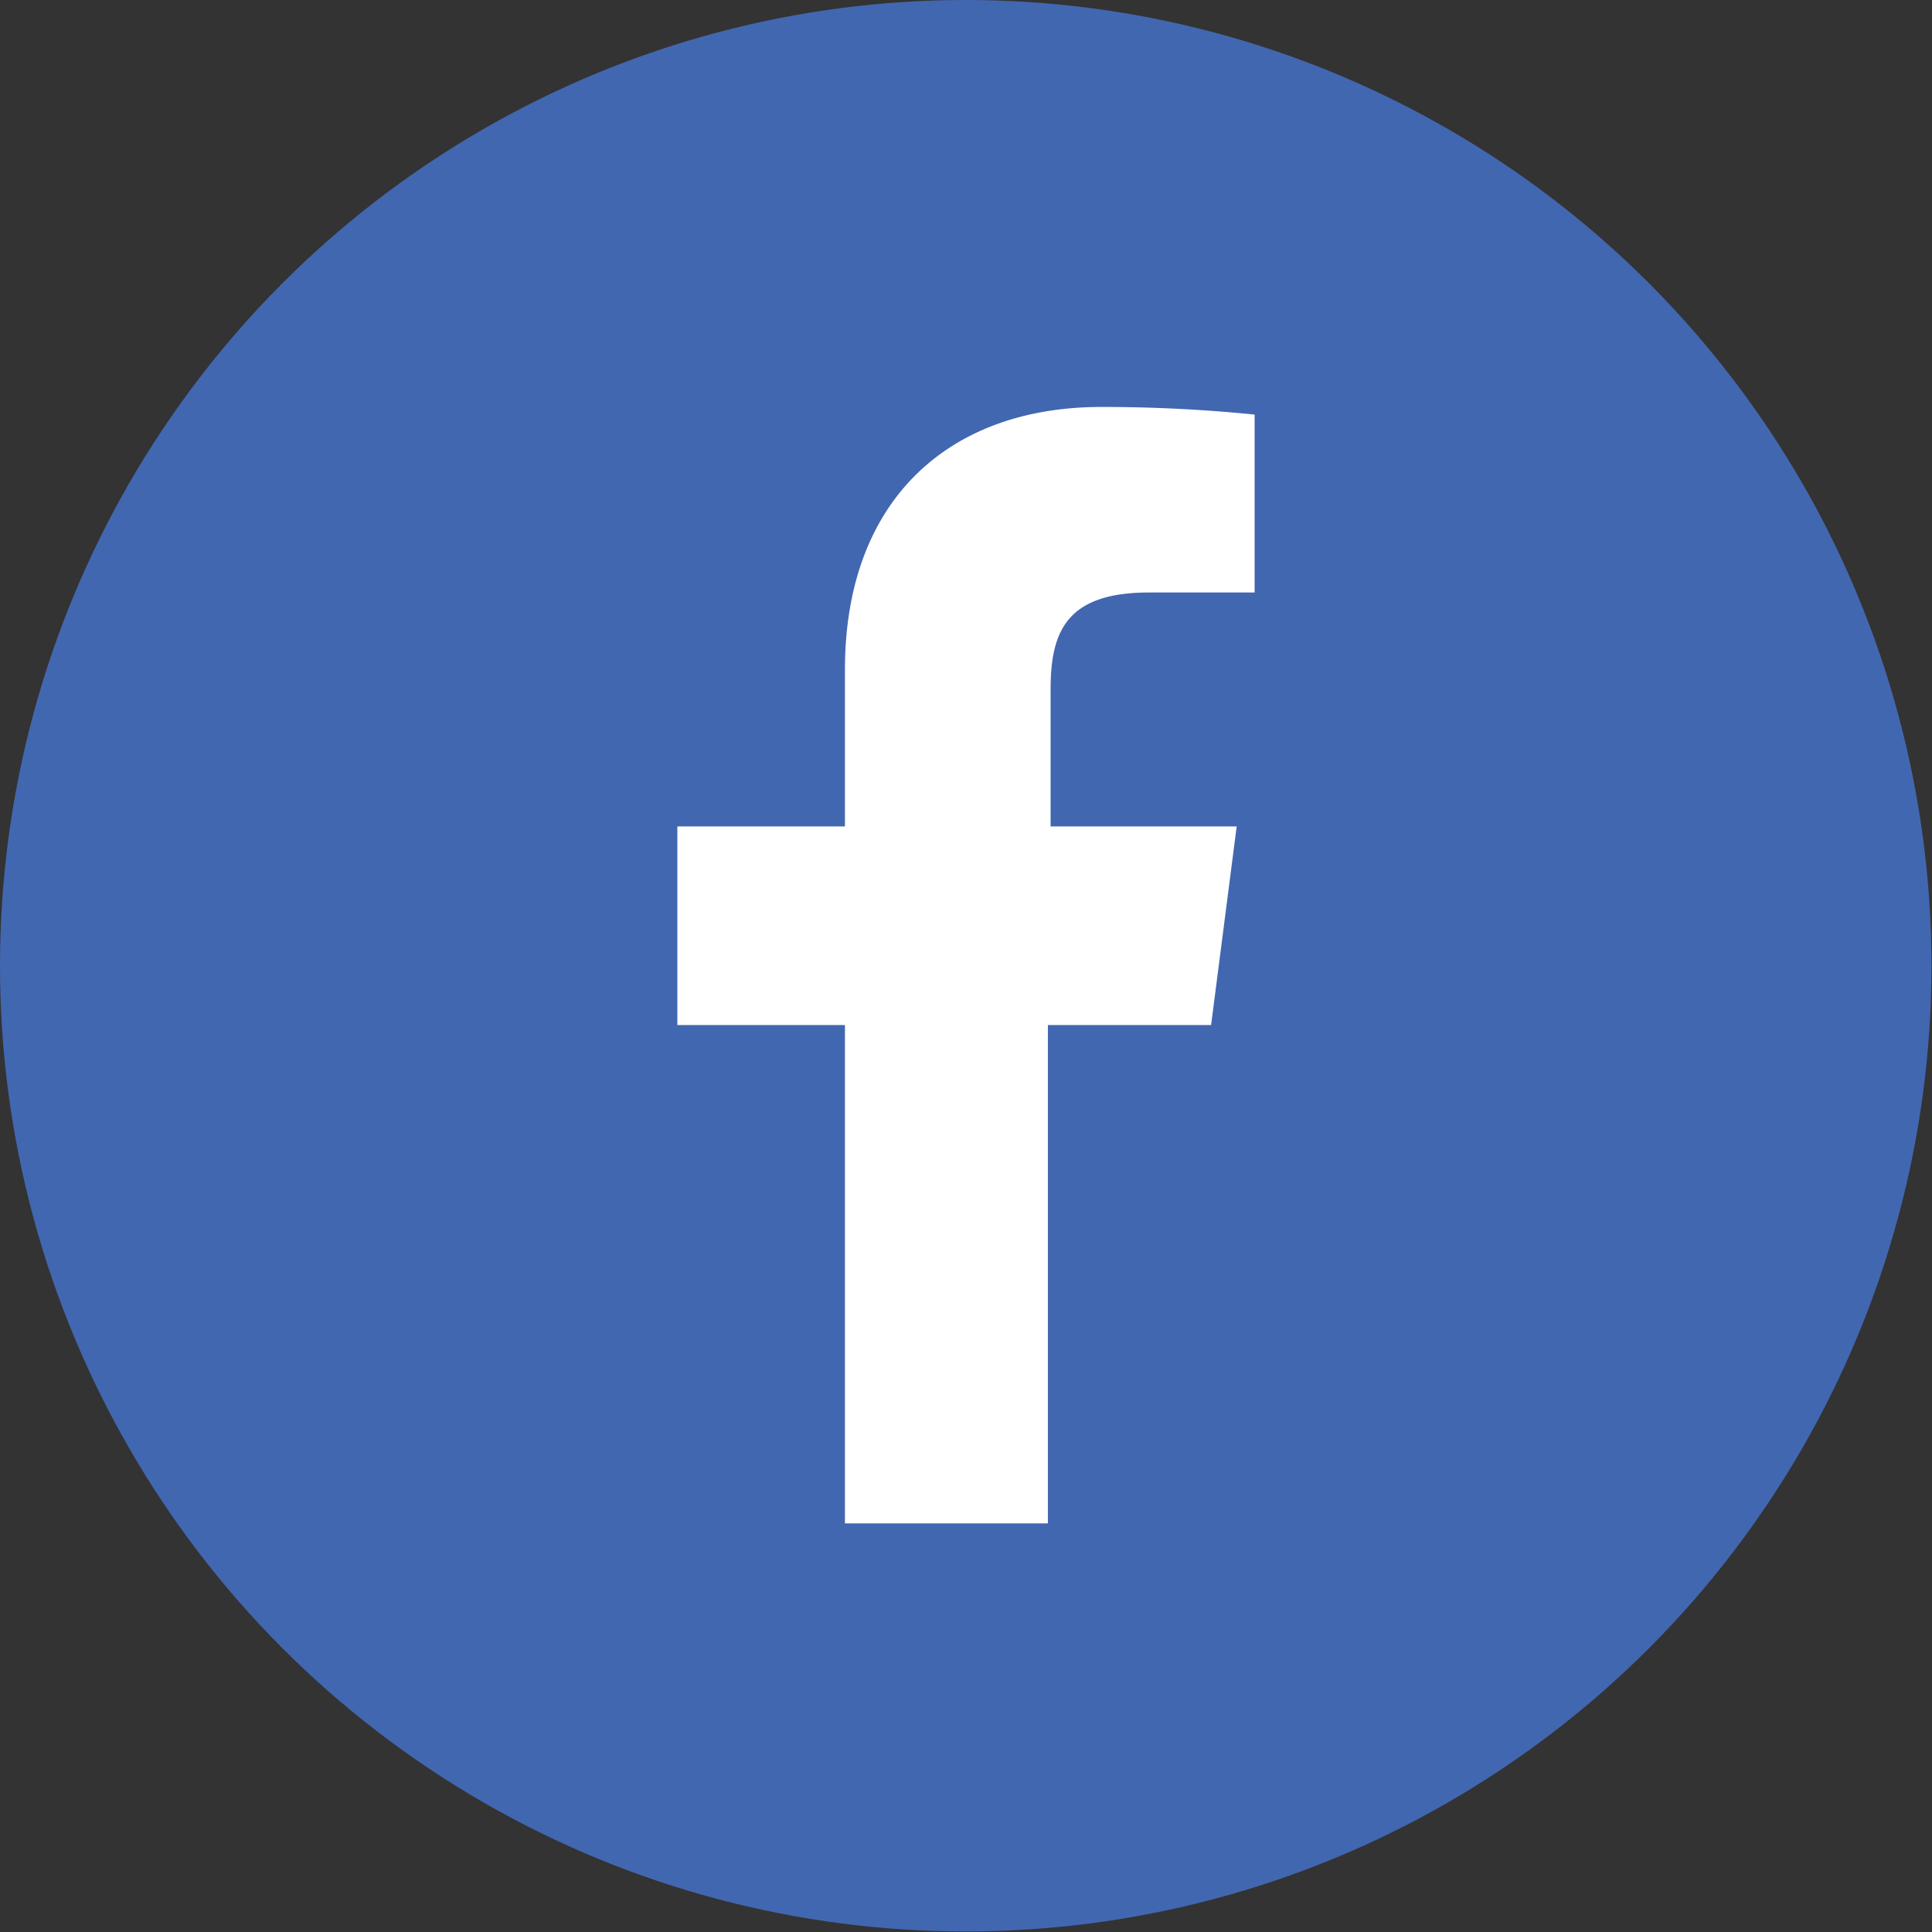 <?xml version="1.0" encoding="UTF-8"?> <svg xmlns="http://www.w3.org/2000/svg" viewBox="0 0 35.51 35.51"><rect x="0" y="0" width="35.51" height="35.51" fill="#333333" stroke="none"/><defs><style>.cls-1{fill:#4267b1;}.cls-2{fill:#fff;}</style></defs><g id="Calque_2" data-name="Calque 2"><g id="Calque_1-2" data-name="Calque 1"><circle class="cls-1" cx="17.75" cy="17.75" r="17.75"></circle><path class="cls-2" d="M19.31,12.67v2.52h3.42l-.47,3.65h-3V28H15.53V18.84H12.45V15.19h3.08V12.31c0-3.13,1.92-4.83,4.71-4.83a27.81,27.81,0,0,1,2.82.14v3.27H21.12C19.6,10.89,19.31,11.61,19.31,12.67Z"></path></g></g></svg> 